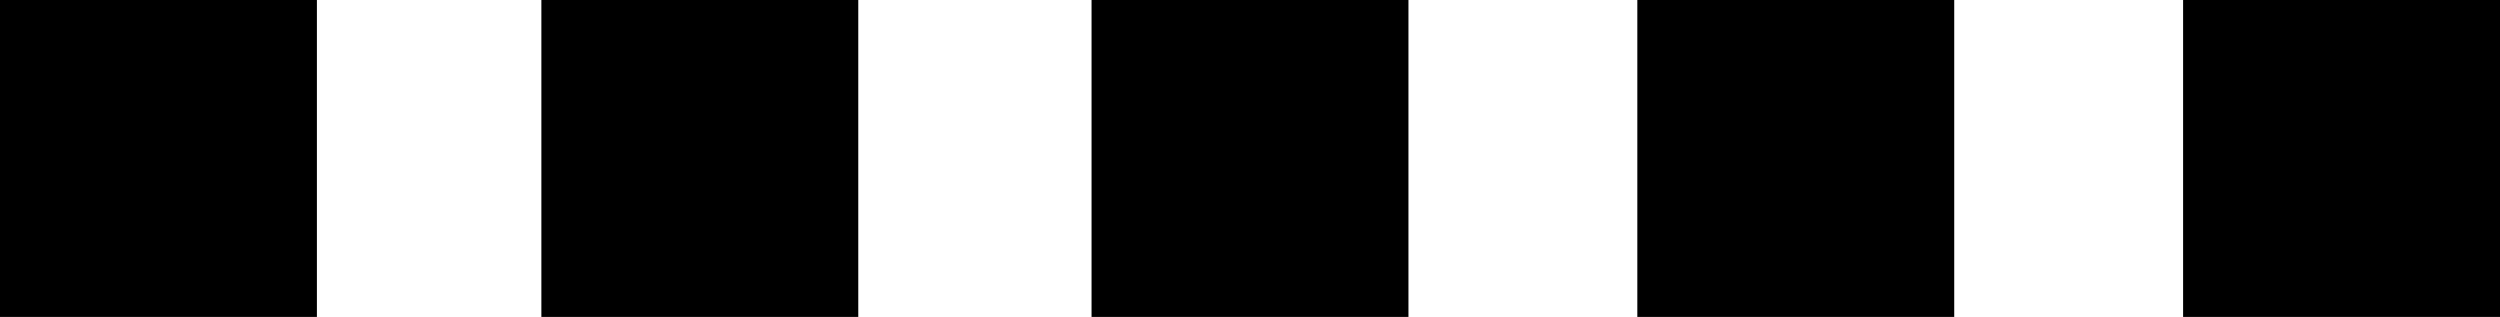 <?xml version="1.0" encoding="utf-8"?>
<!-- Generator: Adobe Illustrator 15.1.0, SVG Export Plug-In . SVG Version: 6.00 Build 0)  -->
<!DOCTYPE svg PUBLIC "-//W3C//DTD SVG 1.1//EN" "http://www.w3.org/Graphics/SVG/1.1/DTD/svg11.dtd">
<svg version="1.1" id="レイヤー_1" xmlns="http://www.w3.org/2000/svg" xmlns:xlink="http://www.w3.org/1999/xlink" x="0px"
	 y="0px" width="71px" height="9px" viewBox="0 0 71 9" enable-background="new 0 0 71 9" xml:space="preserve">
<g id="レイヤー_1_1_" display="none">
	<title>Line</title>
	<desc>Created with Sketch.</desc>
	<g id="Page-1" display="inline">
		<path id="Line" fill="none" stroke="#903749" stroke-width="3" stroke-linecap="square" d="M2.5,4.5c0,0,2.075,3,4.15,3
			c2.075,0,4.15-3,4.15-3s2.12-3,4.15-3c2.03,0,4.06,3,4.06,3s2.075,3,4.15,3c2.075,0,4.15-3,4.15-3s2.12-3,4.15-3
			c2.03,0,4.06,3,4.06,3s2.076,3,4.15,3c2.075,0,4.15-3,4.15-3s2.119-3,4.15-3c2.026,0,4.059,3,4.059,3s2.076,3,4.15,3
			c2.073,0,4.147-3,4.147-3s2.114-3,4.147-3c2.035,0,4.068,3,4.068,3"/>
	</g>
</g>
<g id="レイヤー_2">
	<rect width="9" height="9"/>
	<rect x="62" width="9" height="9"/>
	<rect x="31" width="9" height="9"/>
	<rect x="15.375" width="9" height="9"/>
	<rect x="46.5" width="9" height="9"/>
</g>
</svg>
